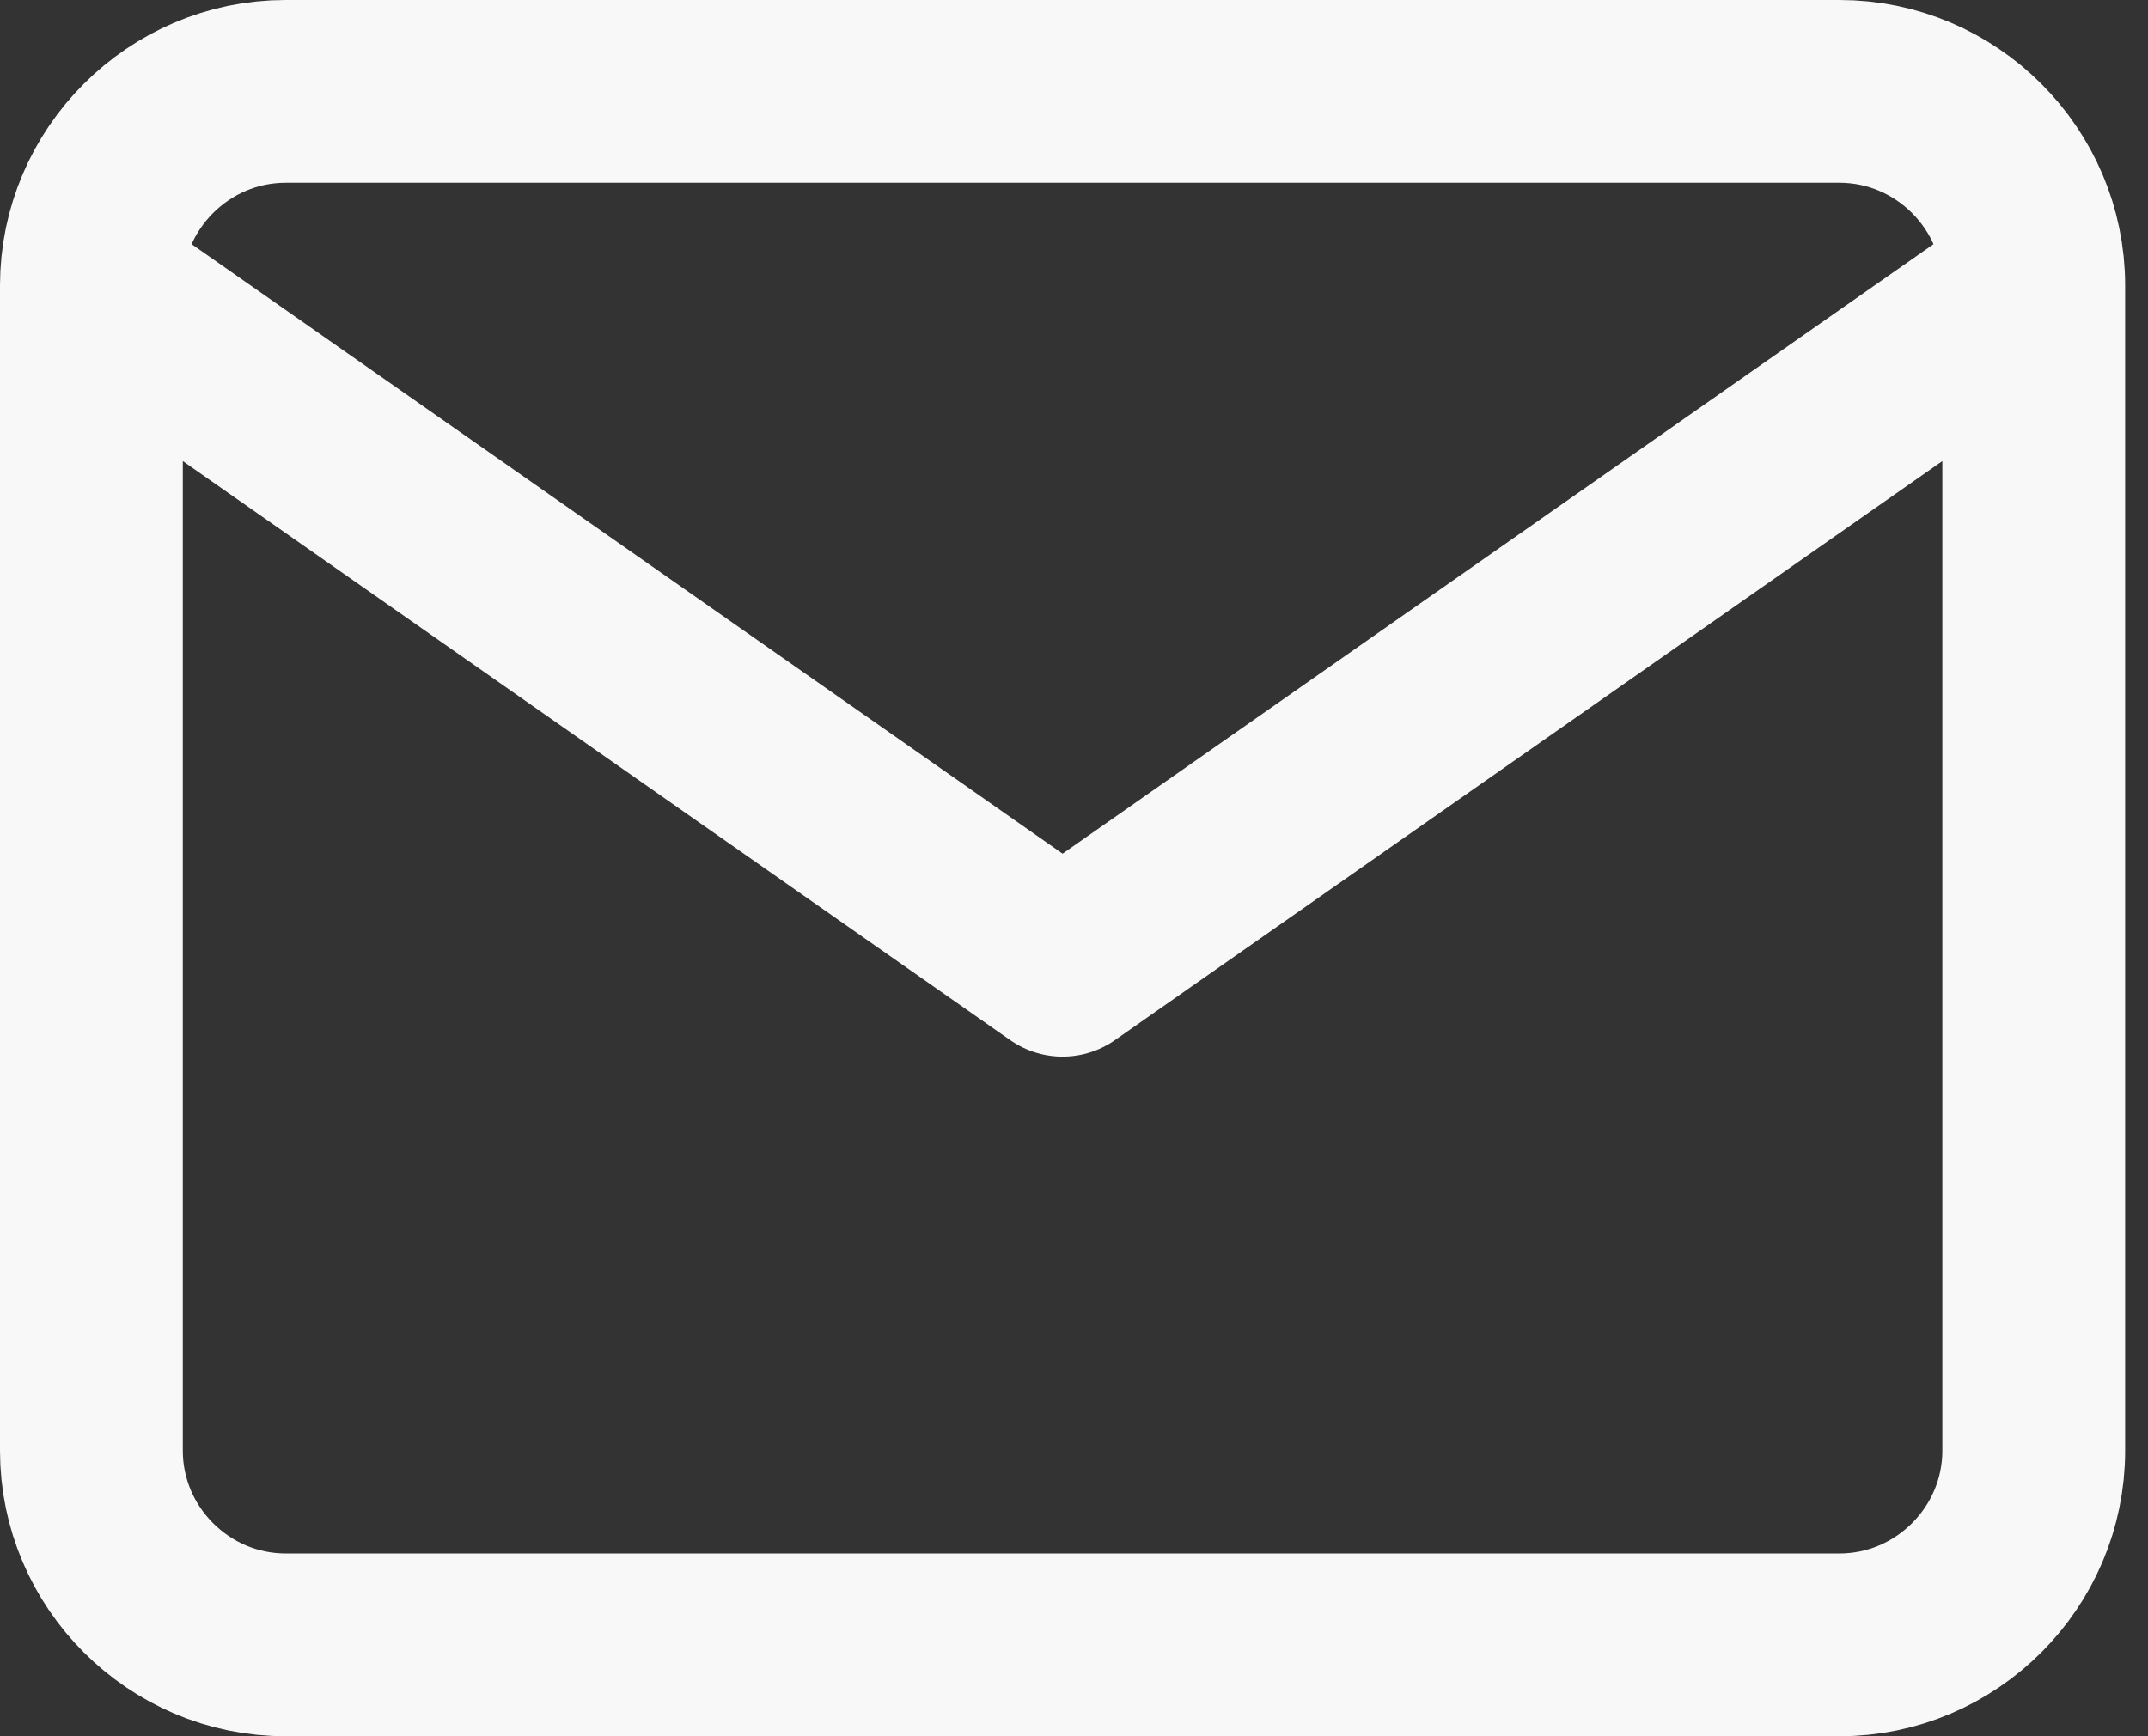 <svg width="47" height="38" viewBox="0 0 47 38" fill="none" xmlns="http://www.w3.org/2000/svg">
    <rect x="0" y="0" width="47" height="38" fill="#333333" stroke="none"/>
    <path
        d="M44.5 6.25C44.5 3.913 42.587 2 40.25 2H6.25C3.913 2 2 3.913 2 6.25M44.5 6.25V31.75C44.5 34.087 42.587 36 40.25 36H6.25C3.913 36 2 34.087 2 31.75V6.25M44.5 6.25L23.25 21.125L2 6.25"
        stroke="#f8f8f8" stroke-width="4" stroke-linecap="round" stroke-linejoin="round" />
</svg>